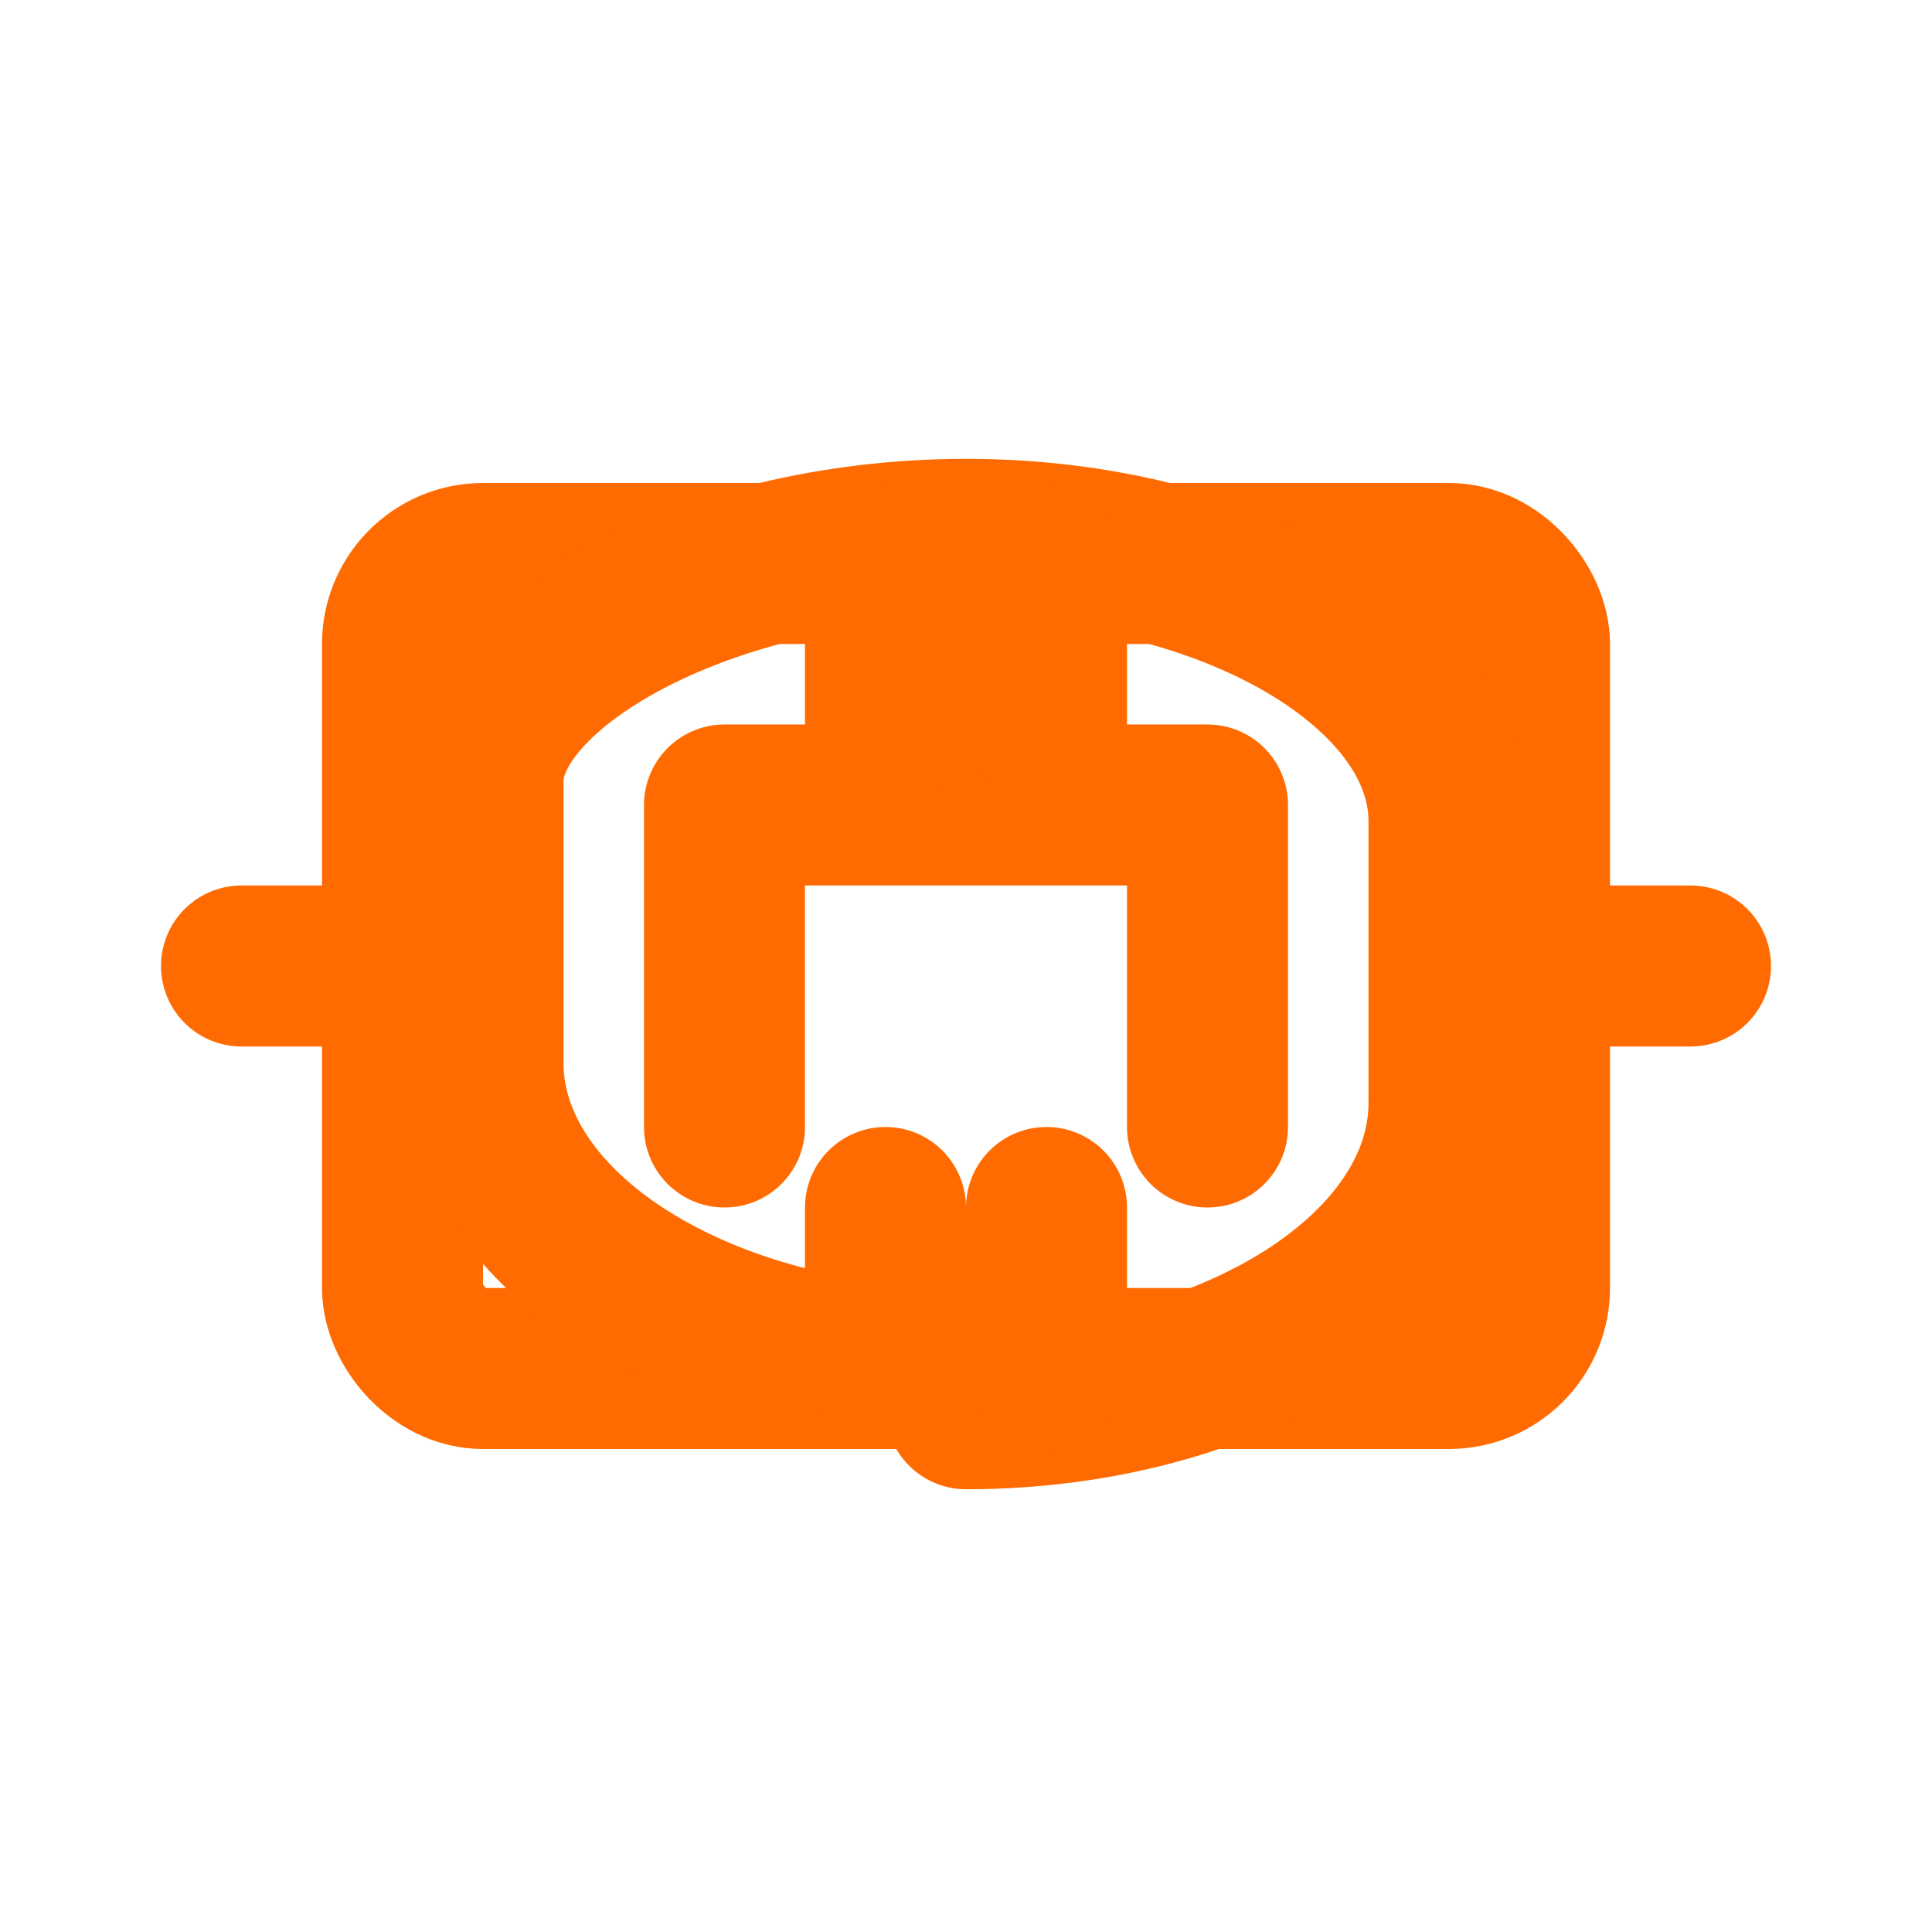 <svg xmlns="http://www.w3.org/2000/svg" viewBox="0 0 24 24" width="24" height="24" fill="none" stroke="#ff6b00" stroke-width="2" stroke-linecap="round" stroke-linejoin="round">
  <!-- 哑铃杆 -->
  <line x1="3" y1="12" x2="5" y2="12" />
  <line x1="19" y1="12" x2="21" y2="12" />
  <rect x="5" y="7" width="14" height="10" rx="1" />
  
  <!-- 健身图标 -->
  <path d="M12 17c-3.3 0-6-1.7-6-3.8v-3.5C6 8.3 8.7 6.7 12 6.7s6 1.6 6 3.5v3.5c0 2.1-2.7 3.8-6 3.8z" />
  <path d="M9 14v-4h6v4" />
  <path d="M11 7v2" />
  <path d="M13 7v2" />
  <path d="M11 15v2" />
  <path d="M13 15v2" />
</svg>
